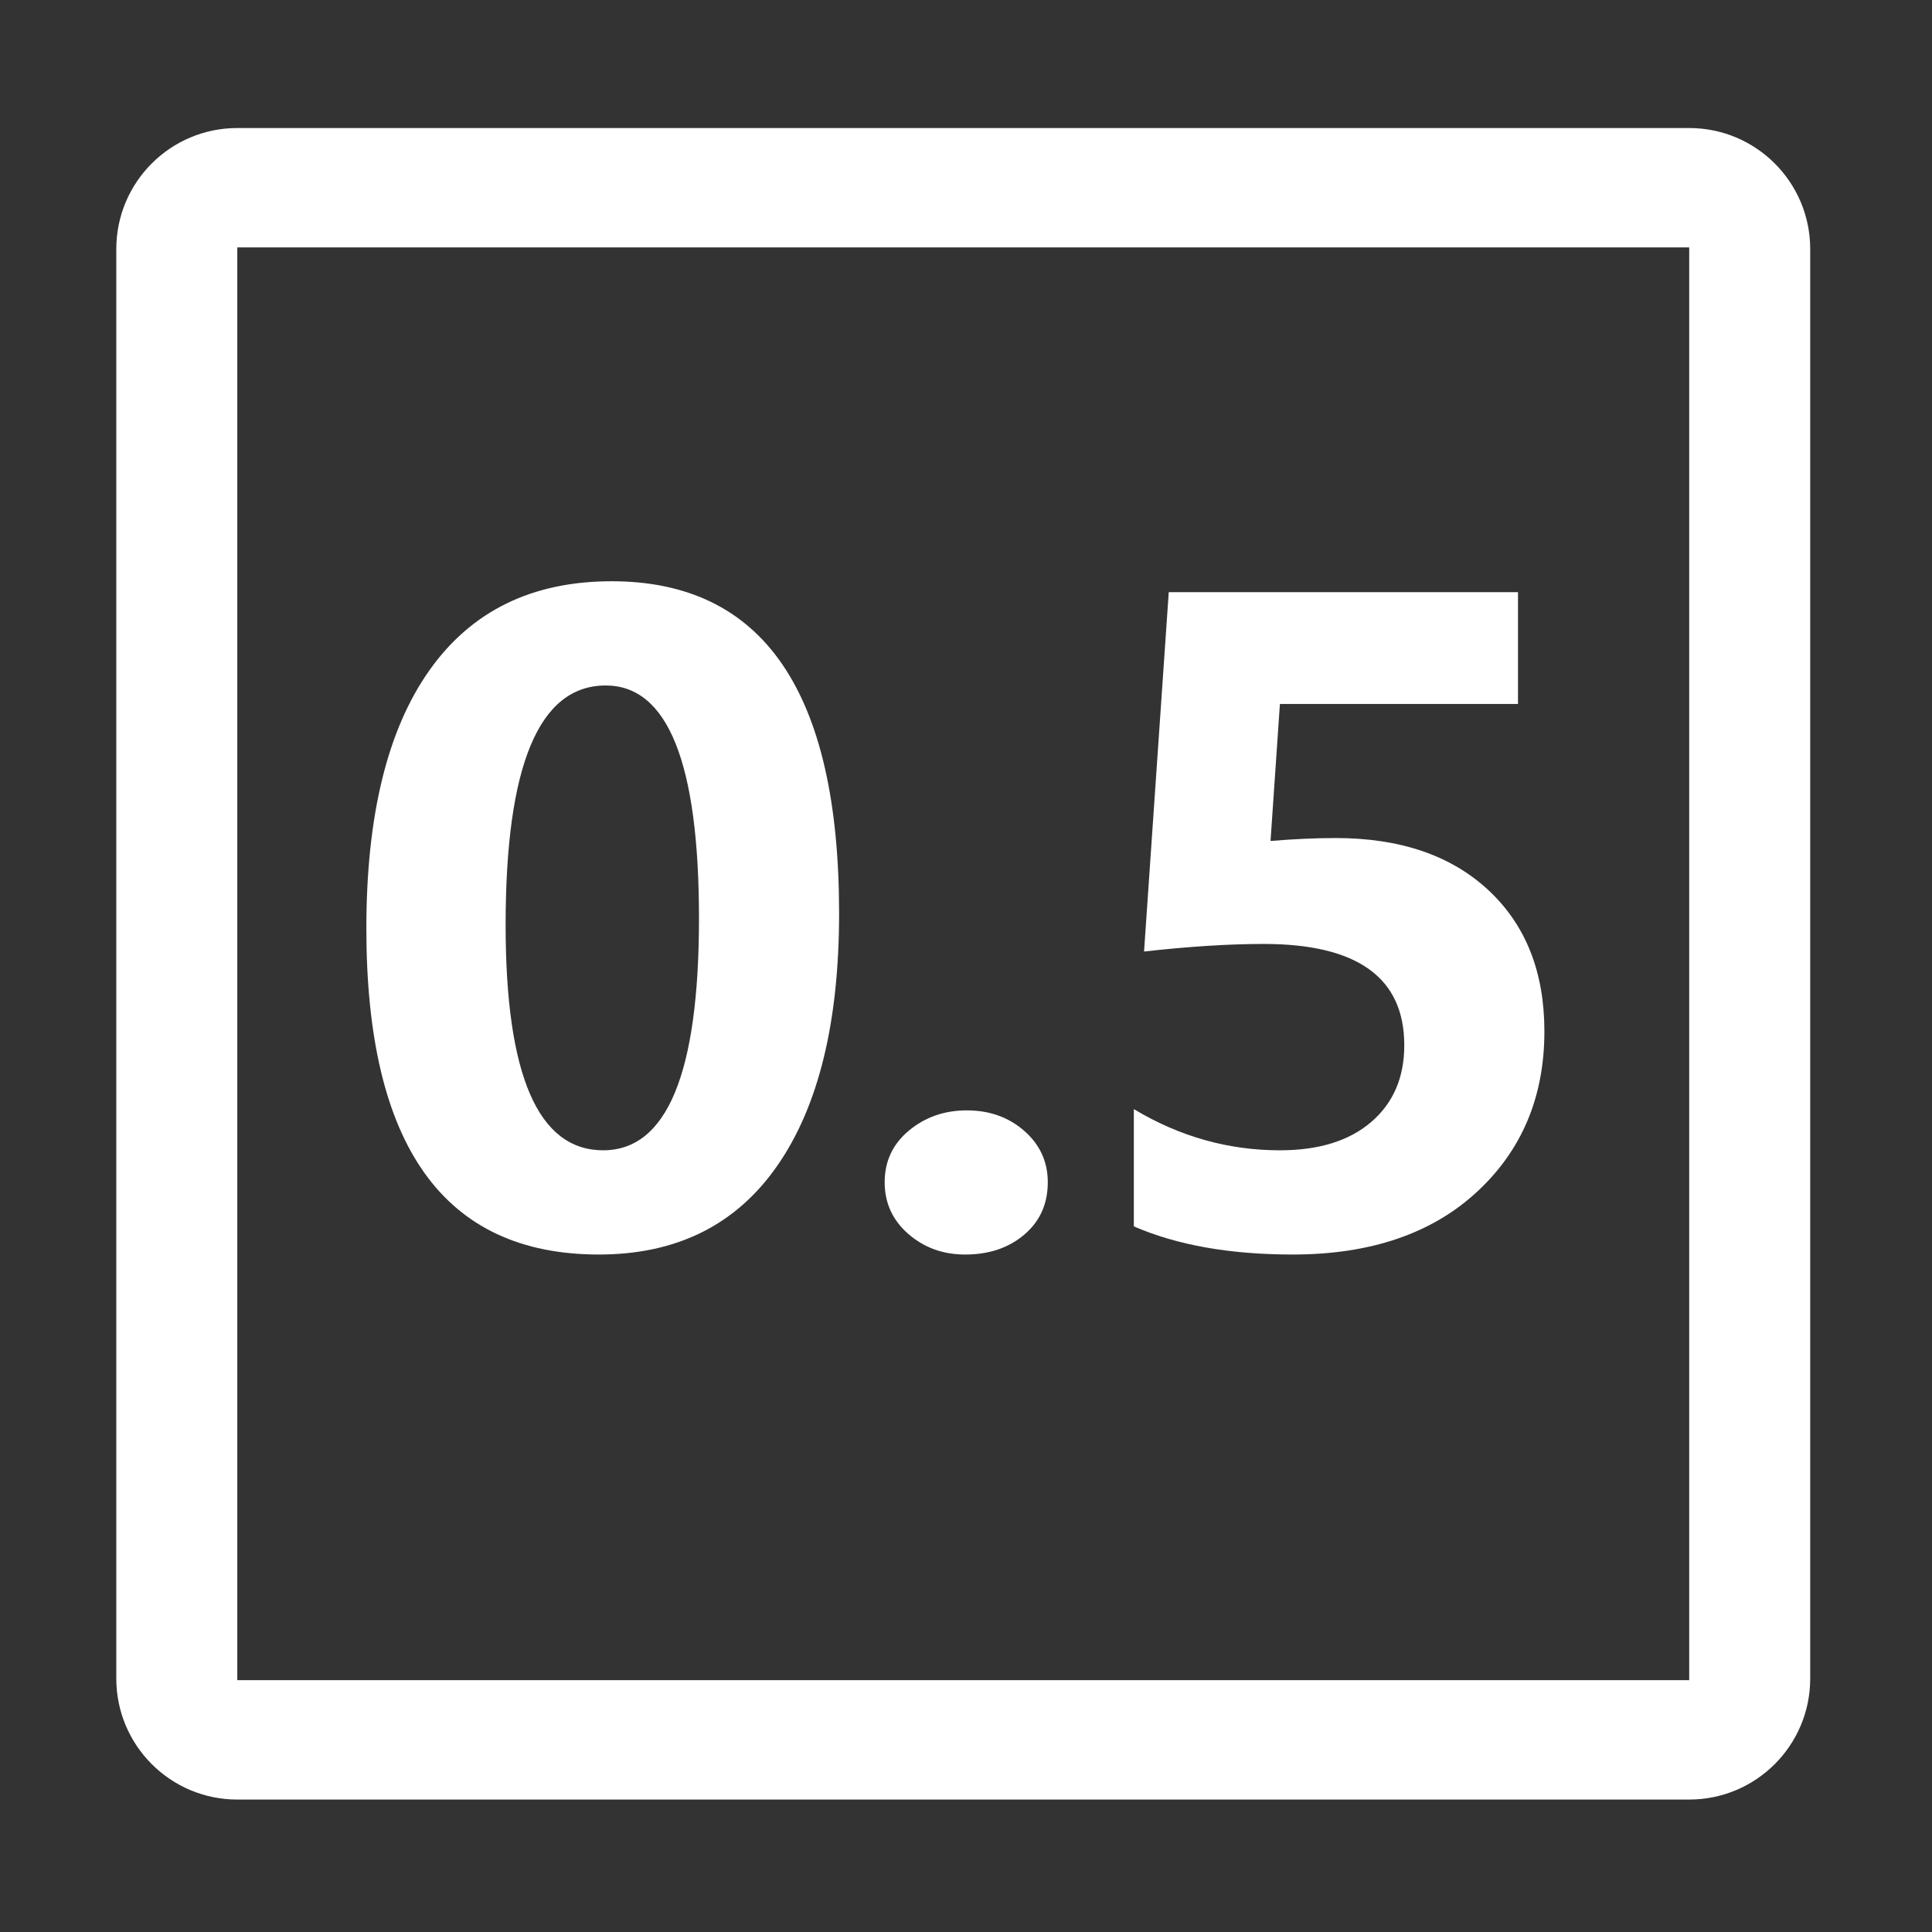 <?xml version="1.0" standalone="no"?><!DOCTYPE svg PUBLIC "-//W3C//DTD SVG 1.1//EN" "http://www.w3.org/Graphics/SVG/1.1/DTD/svg11.dtd"><svg t="1579163907285" class="icon" viewBox="0 0 1024 1024" version="1.1" xmlns="http://www.w3.org/2000/svg" p-id="111425" xmlns:xlink="http://www.w3.org/1999/xlink" width="100" height="100"><rect x="0" y="0" width="1024" height="1024" fill="#333333" stroke="none"/><defs><style type="text/css"></style></defs><path d="M317.428 664.924c41.231 0 72.759-15.702 94.582-47.112 21.821-31.407 32.731-75.989 32.731-133.758 0-117.318-40.182-175.978-120.542-175.978-42.14 0-74.346 15.743-96.615 47.228-22.271 31.479-33.409 77.068-33.409 136.767C194.174 607.312 235.259 664.924 317.428 664.924zM321.039 363.319c32.959 0 49.437 41.137 49.437 123.406 0 81.971-16.931 122.959-50.792 122.959-34.466 0-51.693-39.794-51.693-119.397C267.991 405.644 285.671 363.319 321.039 363.319z" p-id="111426" fill="#ffffff"></path><path d="M895.316 67.861 125.771 67.861c-35.417 0-64.129 28.712-64.129 64.129l0 757.678c0 35.417 28.712 64.131 64.129 64.131l769.545 0c35.417 0 64.129-28.714 64.129-64.131L959.445 131.989C959.445 96.572 930.733 67.861 895.316 67.861zM895.316 890.514 125.771 890.514 125.771 131.14l769.545 0L895.316 890.514z" p-id="111427" fill="#ffffff"></path><path d="M782.669 631.848c23.931-22.052 35.892-50.453 35.892-85.203 0-31.481-9.894-56.429-29.681-74.848-19.79-18.412-46.766-27.62-80.928-27.62-10.537 0-22.046 0.523-34.54 1.557l4.971-72.617 126.185 0 0-59.251L619.464 313.866l-13.094 190.457c23.929-2.677 45.073-4.012 63.432-4.012 49.666 0 74.496 17.896 74.496 53.682 0 17.081-5.834 30.632-17.494 40.656-11.664 10.022-27.806 15.034-48.42 15.034-27.393 0-53.203-7.275-77.428-21.829l0 62.146c22.87 9.95 50.936 14.923 84.201 14.923C726.234 664.924 758.742 653.902 782.669 631.848z" p-id="111428" fill="#ffffff"></path><path d="M481.423 654.009c8.352 7.277 18.4 10.915 30.138 10.915 12.639 0 23.099-3.526 31.378-10.578 8.272-7.05 12.412-16.294 12.412-27.732 0-10.838-4.139-19.899-12.412-27.178-8.279-7.273-18.437-10.915-30.477-10.915-11.886 0-22.121 3.566-30.698 10.694-8.577 7.127-12.868 16.263-12.868 27.399C468.896 637.604 473.07 646.737 481.423 654.009z" p-id="111429" fill="#ffffff"></path></svg>